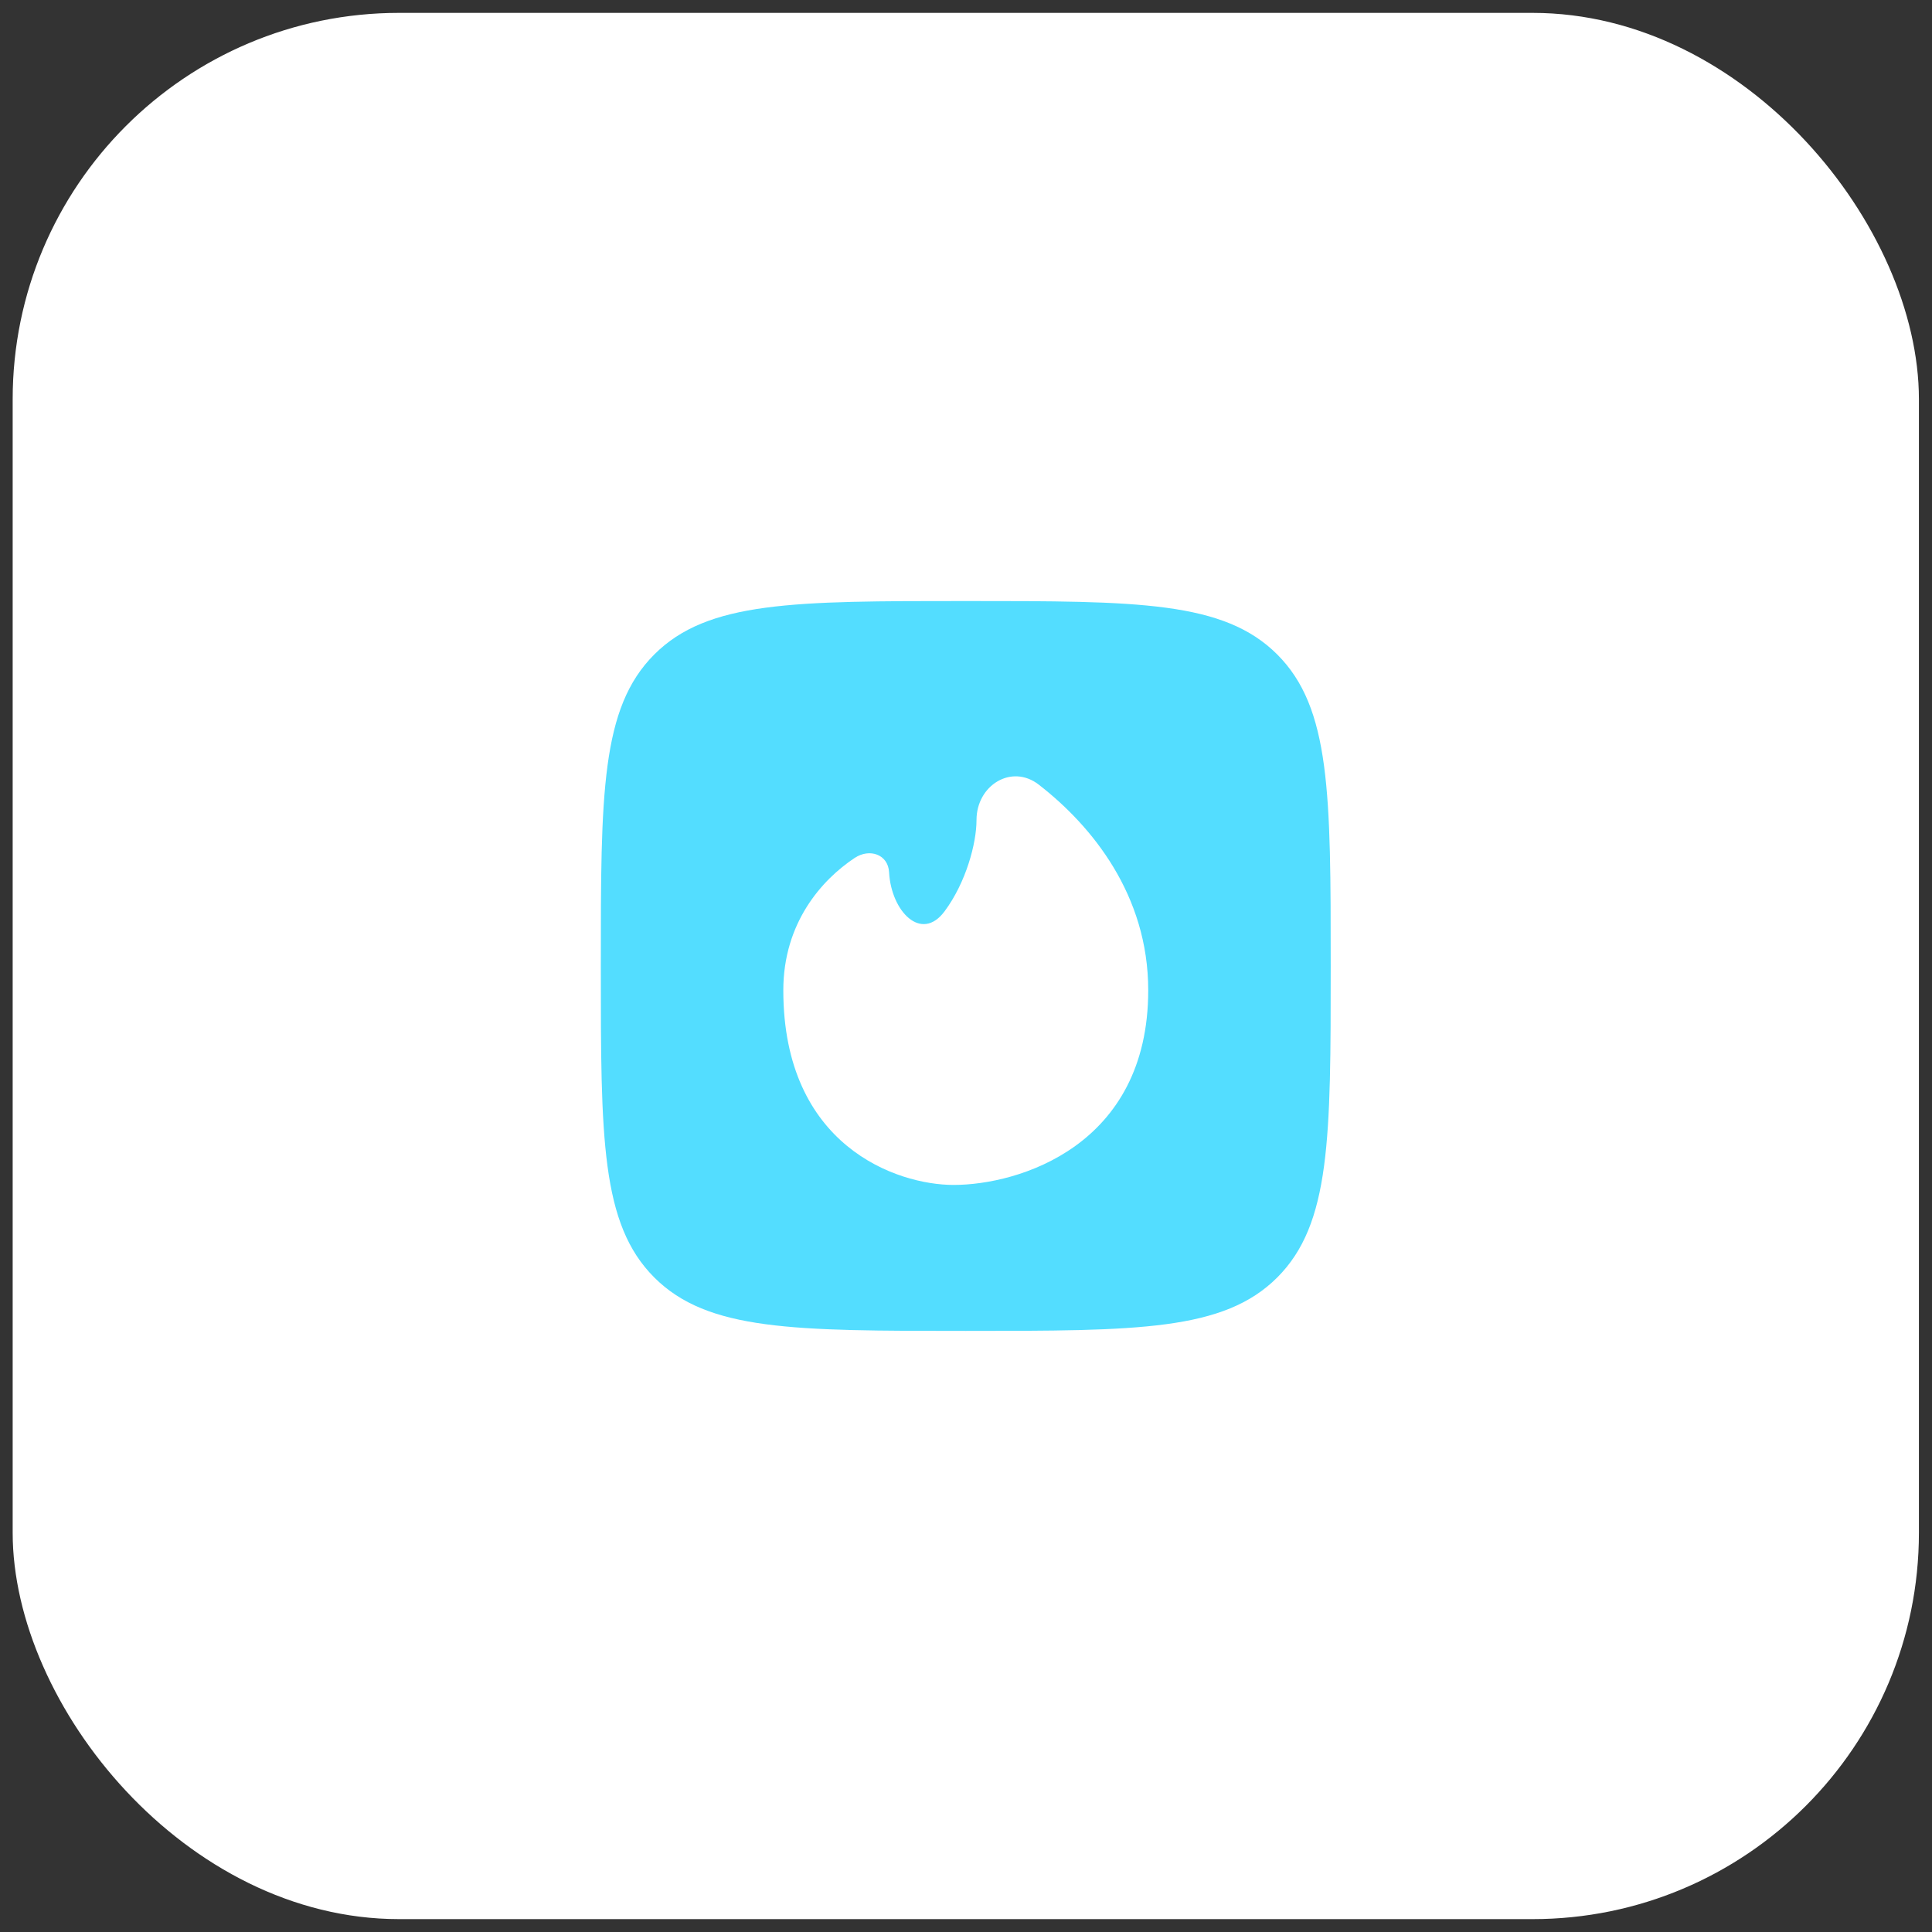 <?xml version="1.0" encoding="UTF-8"?> <svg xmlns="http://www.w3.org/2000/svg" width="75" height="75" viewBox="0 0 75 75" fill="none"><rect x="0" y="0" width="75" height="75" fill="#333333" stroke="none"/><rect x="0.492" y="0.5" width="74" height="74" rx="15" fill="white"></rect><path fill-rule="evenodd" clip-rule="evenodd" d="M25.399 25.407C23.324 27.481 23.324 30.82 23.324 37.499C23.324 44.177 23.324 47.516 25.399 49.591C27.474 51.665 30.813 51.665 37.491 51.665C44.169 51.665 47.508 51.665 49.583 49.591C51.658 47.516 51.658 44.177 51.658 37.499C51.658 30.82 51.658 27.481 49.583 25.407C47.508 23.332 44.169 23.332 37.491 23.332C30.813 23.332 27.474 23.332 25.399 25.407ZM44.574 38.443C44.574 44.488 39.537 45.999 37.019 45.999C34.815 45.999 30.408 44.488 30.408 38.443C30.408 35.814 31.913 34.145 33.178 33.305C33.757 32.921 34.476 33.166 34.514 33.86C34.595 35.377 35.765 36.595 36.67 35.375C37.499 34.259 37.908 32.742 37.908 31.832C37.908 30.491 39.265 29.638 40.325 30.46C42.392 32.062 44.574 34.745 44.574 38.443Z" fill="#53DDFF"></path></svg> 